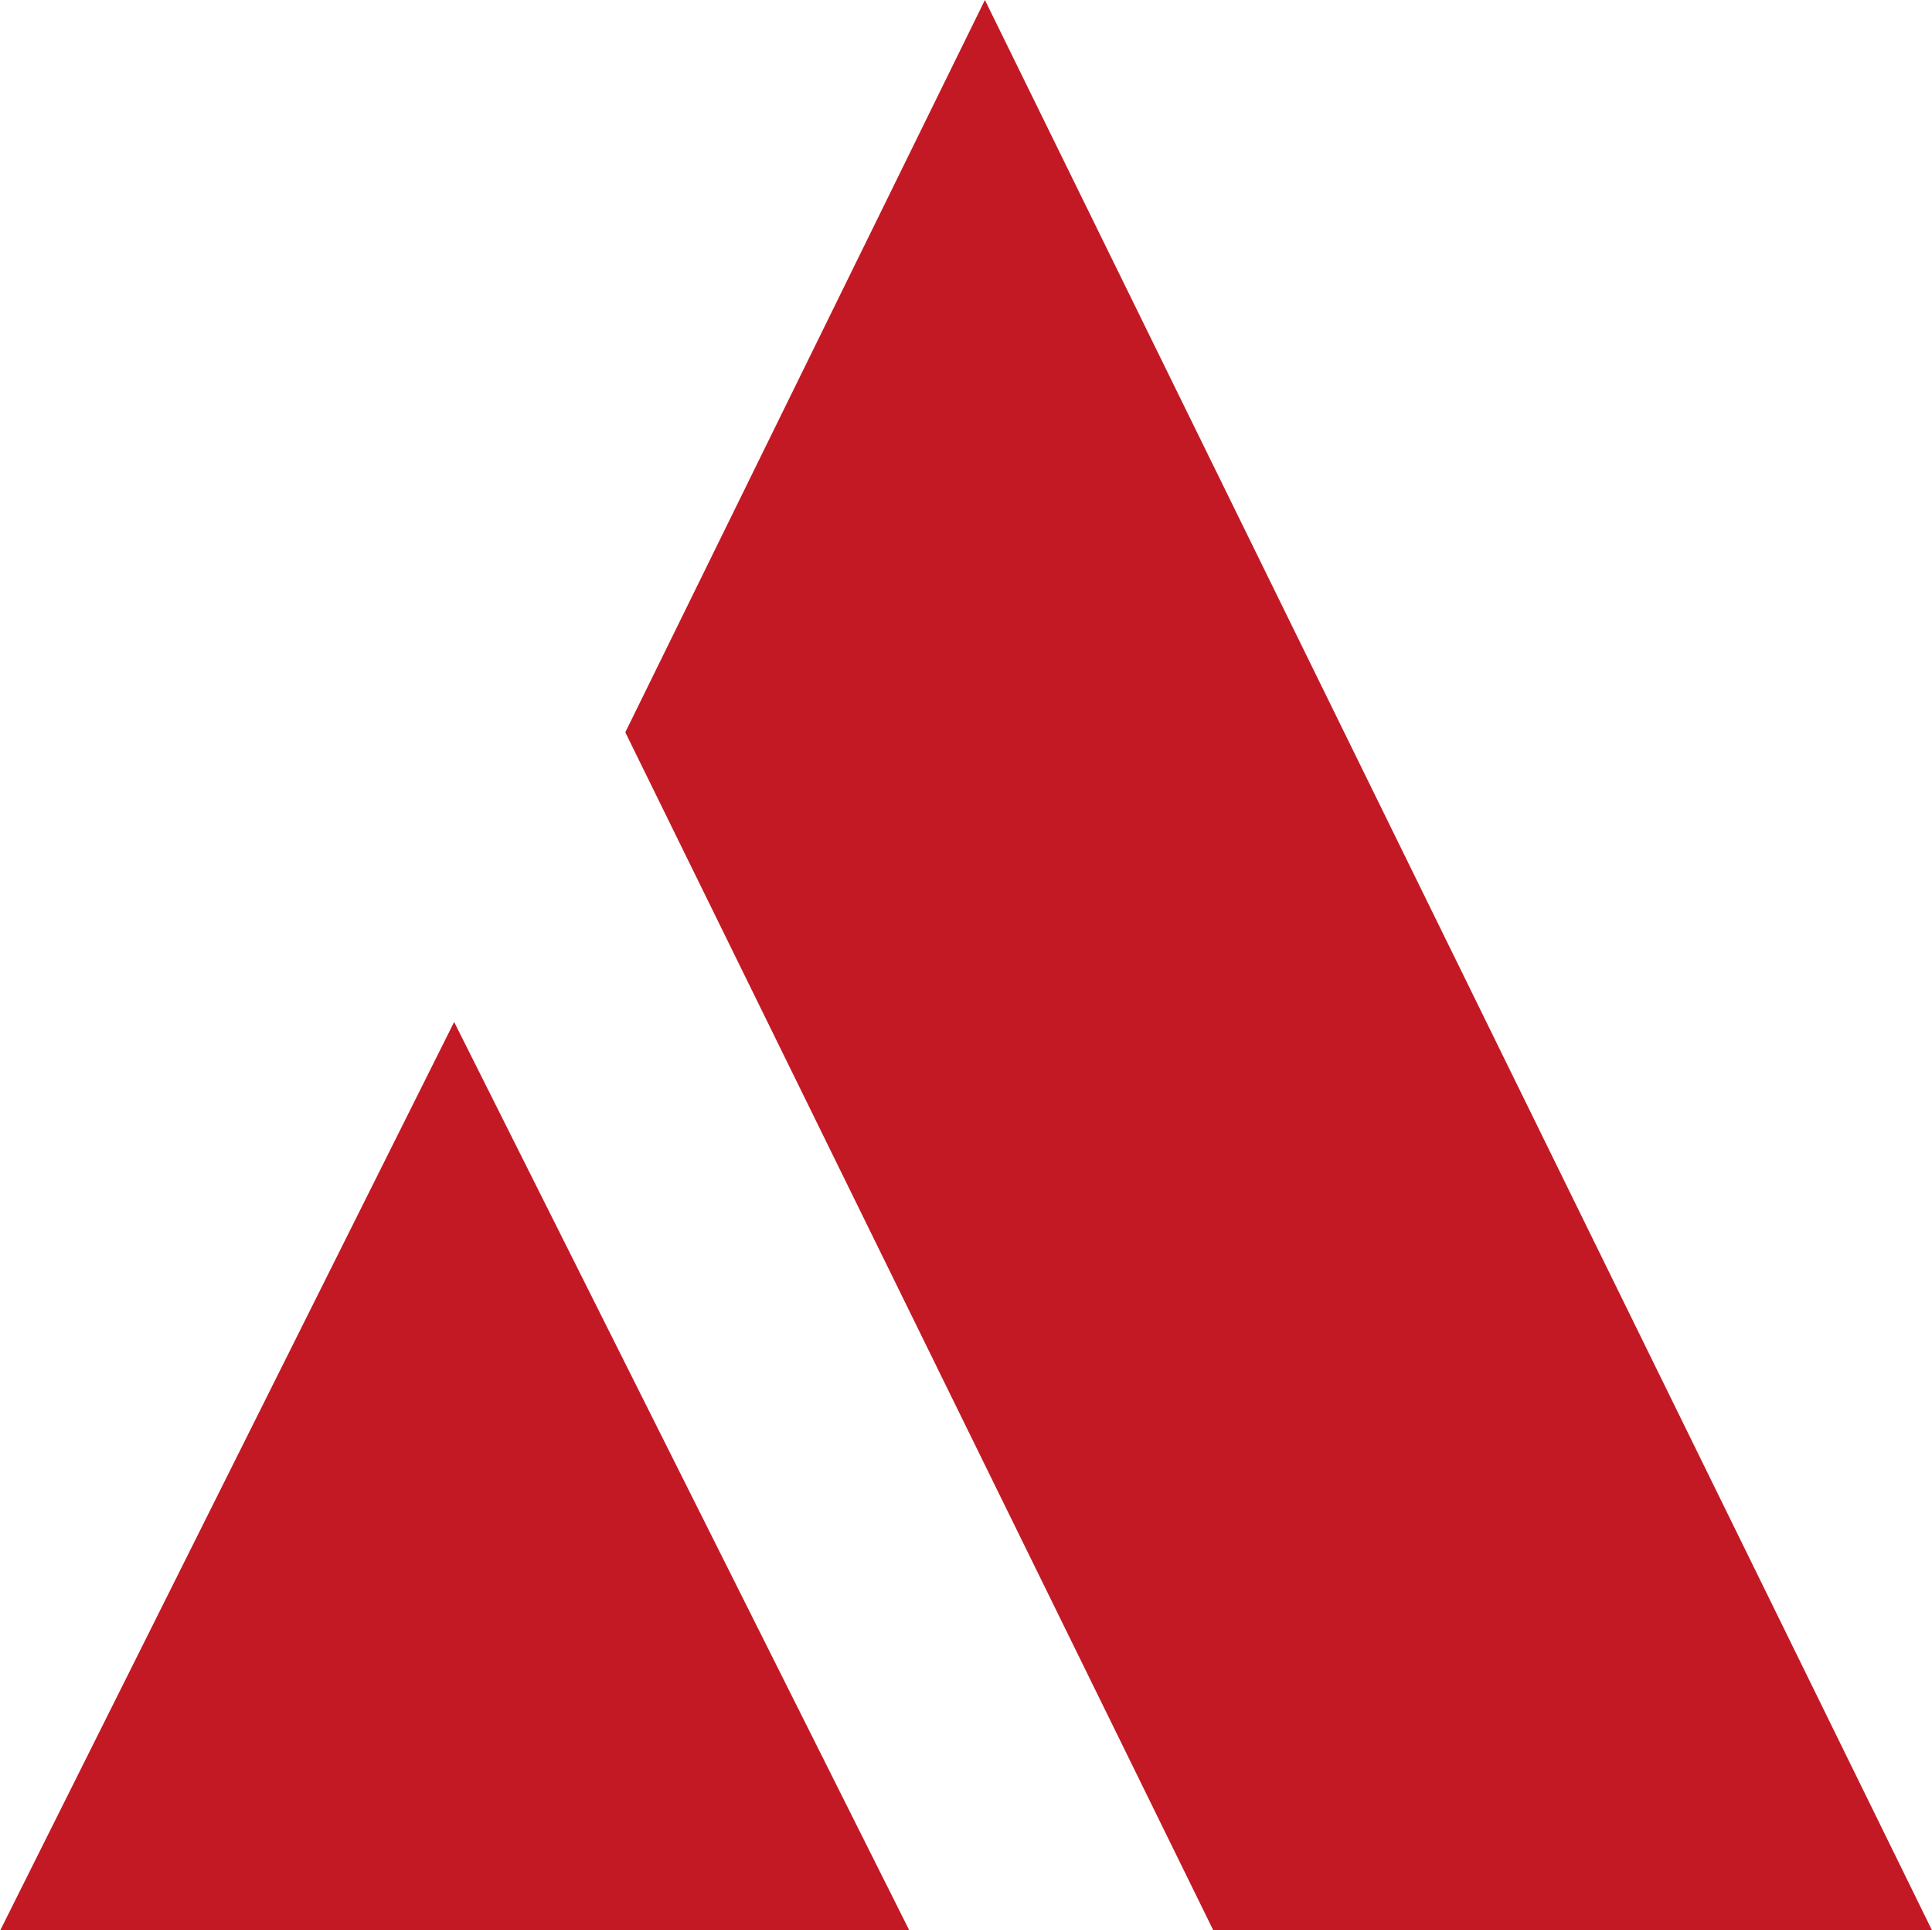 <svg version="1.2" xmlns="http://www.w3.org/2000/svg" viewBox="0 0 1543 1542" width="1543" height="1542">
	<title>sprite (1)-svg</title>
	<style>
		.s0 { fill: #c31924 } 
	</style>
	<g id="Layer">
		<path id="Layer" fill-rule="evenodd" class="s0" d="m0.2 1542h726l-363.5-725.6zm968.8 0h574l-756.4-1542-287.2 585z"/>
	</g>
</svg>